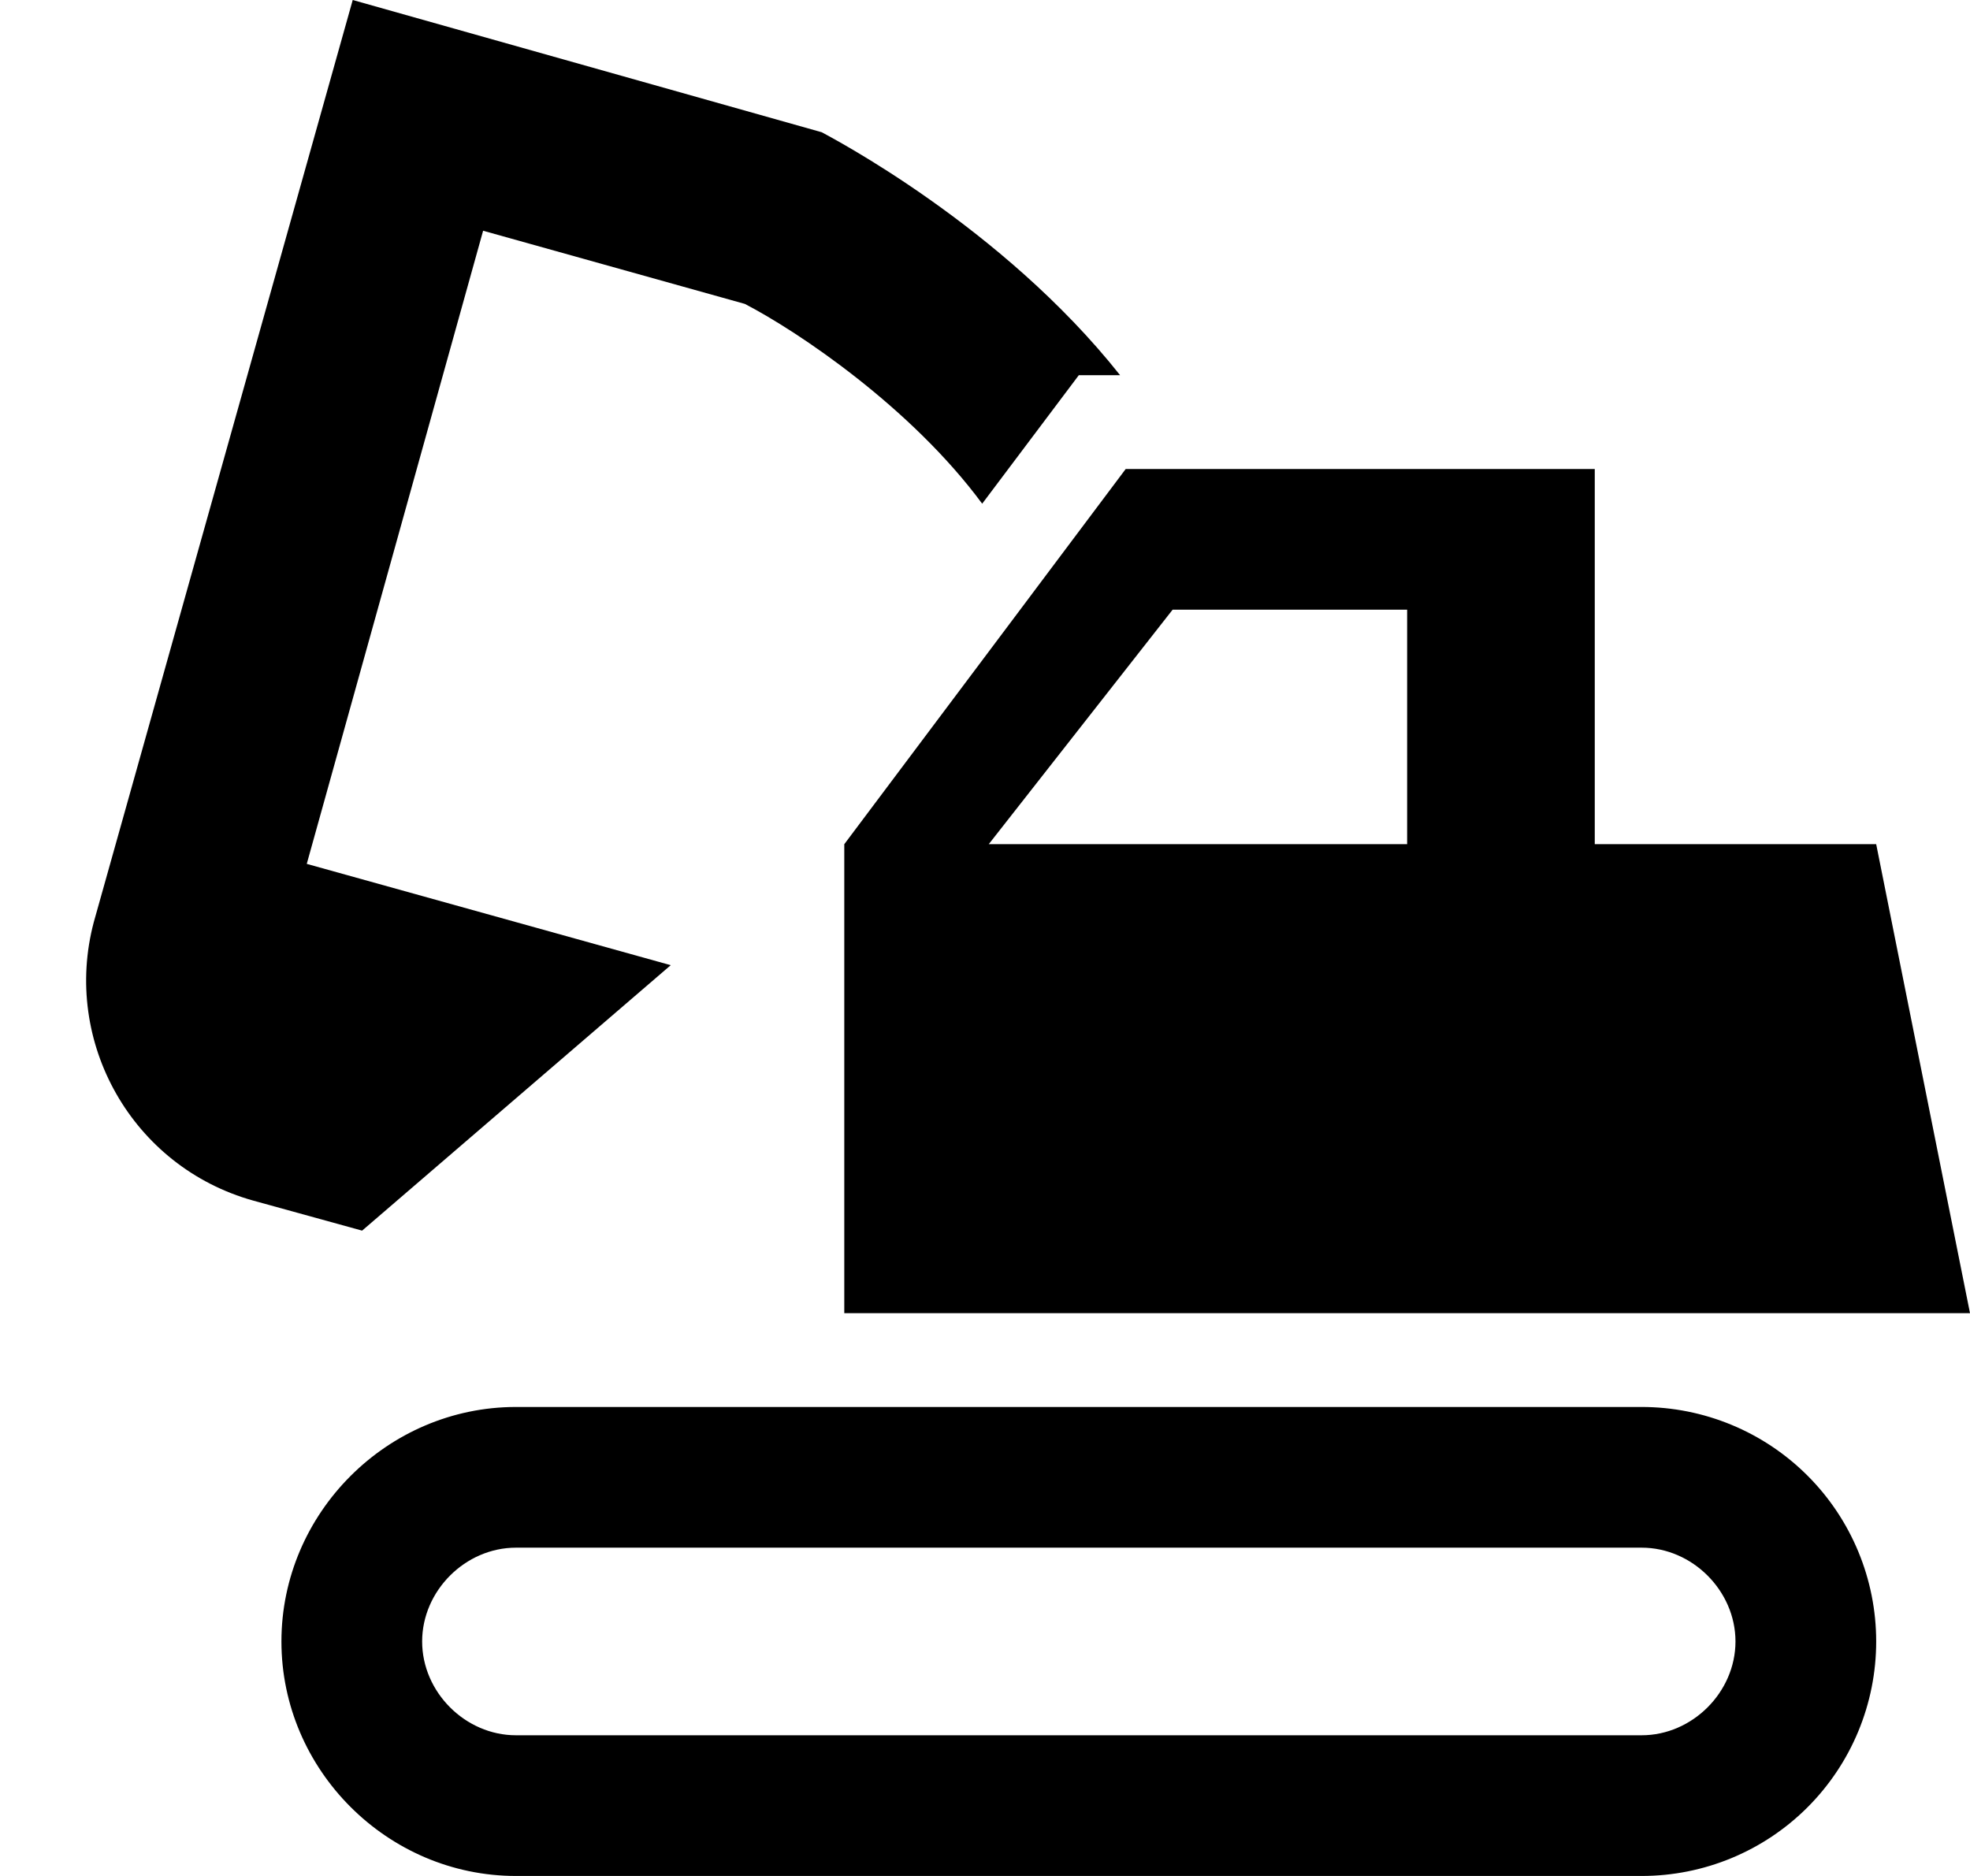 <svg width="100%" height="100%" viewBox="0 0 21 20" fill="none" xmlns="http://www.w3.org/2000/svg">
<path d="M17.5 16.5C18.04 16.5 18.5 16.96 18.5 17.5C18.5 18.04 18.04 18.5 17.5 18.5H5.5C4.96 18.5 4.5 18.04 4.5 17.5C4.5 16.96 4.96 16.5 5.5 16.5H17.5ZM17.5 15H5.5C4.13 15 3 16.13 3 17.5C3 18.87 4.13 20 5.5 20H17.5C18.163 20 18.799 19.737 19.268 19.268C19.737 18.799 20 18.163 20 17.5C20 16.837 19.737 16.201 19.268 15.732C18.799 15.263 18.163 15 17.5 15ZM20 9H17V5H12L9 9V14H21L20 9ZM10.54 9L12.5 6.5H15V9H10.54ZM8.76 1.41L3.76 0L1 9.83C0.66 11.11 1.41 12.44 2.7 12.8L3.86 13.12L7.15 10.29L3.27 9.21L5.15 2.46L7.94 3.24C8.5 3.53 9.71 4.34 10.47 5.37L11.5 4H11.94C10.68 2.41 8.85 1.46 8.76 1.41Z" fill="currentColor"/>
</svg>